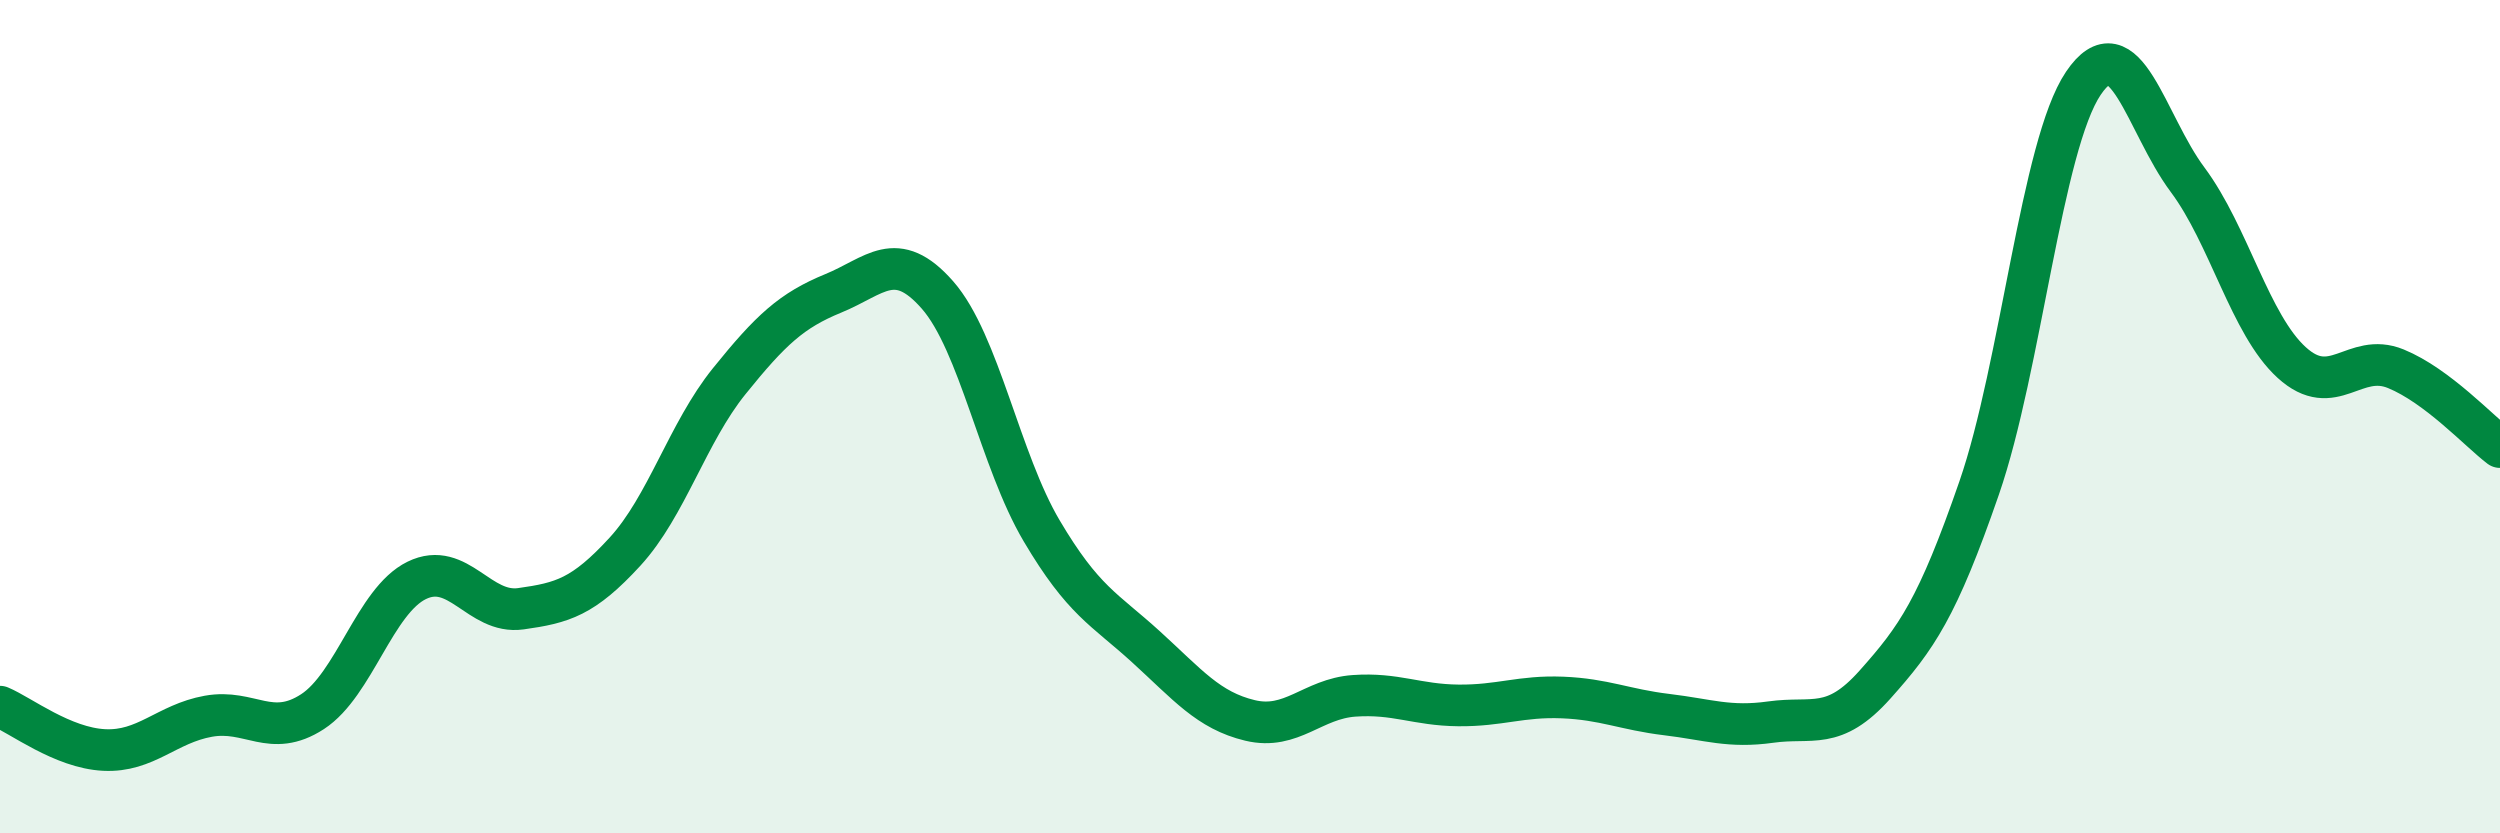 
    <svg width="60" height="20" viewBox="0 0 60 20" xmlns="http://www.w3.org/2000/svg">
      <path
        d="M 0,16.96 C 0.5,17.17 1.5,17.95 2.5,18 C 3.5,18.05 4,17.37 5,17.19 C 6,17.01 6.5,17.73 7.5,17.08 C 8.5,16.43 9,14.42 10,13.93 C 11,13.44 11.5,14.75 12.5,14.61 C 13.5,14.47 14,14.33 15,13.24 C 16,12.15 16.5,10.39 17.5,9.15 C 18.5,7.91 19,7.45 20,7.04 C 21,6.63 21.5,5.94 22.5,7.08 C 23.5,8.22 24,11.05 25,12.74 C 26,14.43 26.5,14.61 27.5,15.52 C 28.5,16.43 29,17.05 30,17.29 C 31,17.53 31.5,16.77 32.5,16.7 C 33.5,16.63 34,16.92 35,16.93 C 36,16.94 36.5,16.7 37.5,16.74 C 38.5,16.78 39,17.03 40,17.15 C 41,17.27 41.5,17.47 42.5,17.33 C 43.5,17.19 44,17.55 45,16.43 C 46,15.31 46.5,14.6 47.5,11.71 C 48.5,8.82 49,3.48 50,2 C 51,0.52 51.5,2.97 52.5,4.31 C 53.5,5.65 54,7.79 55,8.7 C 56,9.61 56.5,8.44 57.5,8.85 C 58.5,9.26 59.5,10.35 60,10.73L60 20L0 20Z"
        fill="#008740"
        opacity="0.1"
        stroke-linecap="round"
        stroke-linejoin="round"
      />
      <path
        d="M 0,16.96 C 0.5,17.17 1.5,17.95 2.5,18 C 3.5,18.05 4,17.37 5,17.19 C 6,17.01 6.5,17.73 7.5,17.08 C 8.5,16.43 9,14.42 10,13.93 C 11,13.44 11.5,14.75 12.5,14.61 C 13.5,14.47 14,14.33 15,13.24 C 16,12.15 16.5,10.39 17.5,9.15 C 18.5,7.91 19,7.45 20,7.04 C 21,6.63 21.5,5.94 22.5,7.08 C 23.5,8.22 24,11.05 25,12.74 C 26,14.43 26.5,14.61 27.5,15.52 C 28.5,16.43 29,17.05 30,17.29 C 31,17.53 31.5,16.77 32.5,16.7 C 33.5,16.63 34,16.92 35,16.93 C 36,16.94 36.5,16.7 37.5,16.74 C 38.5,16.78 39,17.03 40,17.15 C 41,17.27 41.5,17.47 42.5,17.33 C 43.5,17.19 44,17.55 45,16.43 C 46,15.31 46.5,14.6 47.5,11.71 C 48.5,8.82 49,3.48 50,2 C 51,0.52 51.5,2.97 52.5,4.31 C 53.5,5.65 54,7.79 55,8.7 C 56,9.61 56.5,8.44 57.5,8.85 C 58.5,9.26 59.5,10.35 60,10.73"
        stroke="#008740"
        stroke-width="1"
        fill="none"
        stroke-linecap="round"
        stroke-linejoin="round"
      />
    </svg>
  